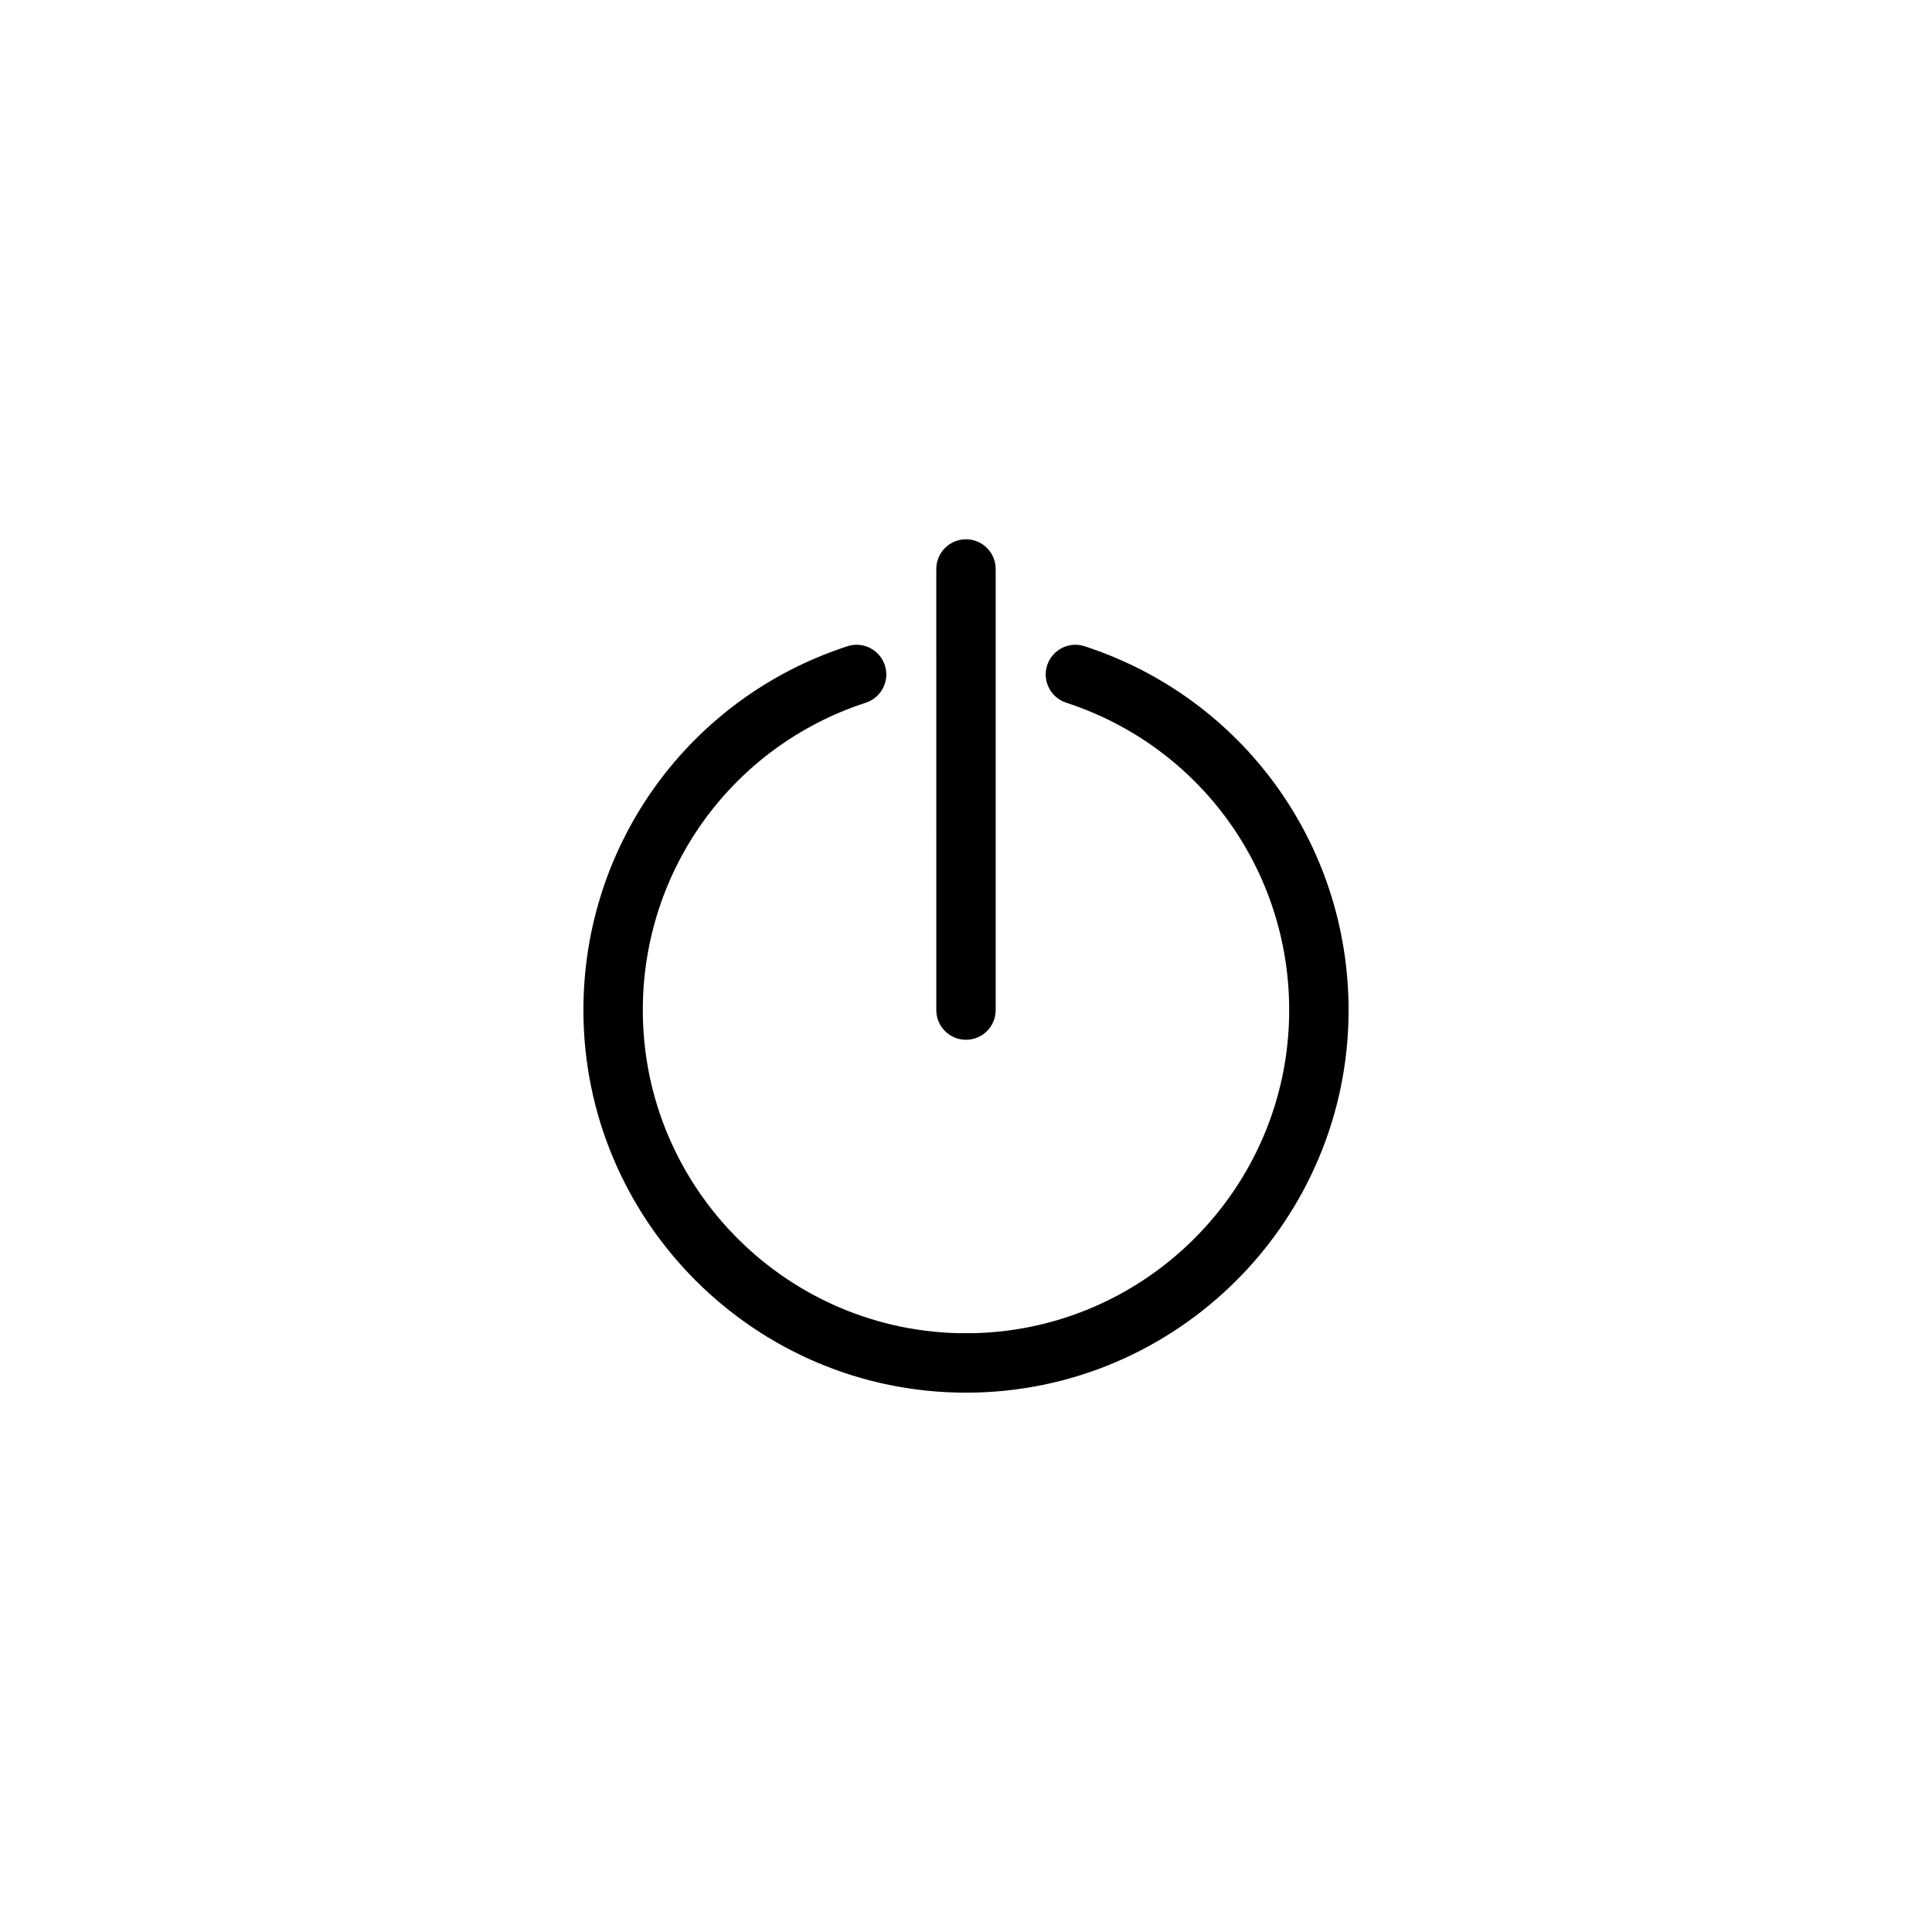 <?xml version="1.0" encoding="UTF-8"?>
<!-- Uploaded to: SVG Repo, www.svgrepo.com, Generator: SVG Repo Mixer Tools -->
<svg fill="#000000" width="800px" height="800px" version="1.1" viewBox="144 144 512 512" xmlns="http://www.w3.org/2000/svg">
 <g>
  <path d="m400 513.07c-55.906 0-101.39-45.484-101.39-101.39 0-44.035 28.109-82.781 69.957-96.418 4.109-1.371 8.582 0.914 9.926 5.047 1.348 4.133-0.914 8.574-5.055 9.918-35.336 11.516-59.086 44.25-59.086 81.453 0 47.223 38.422 85.648 85.648 85.648 4.352 0 7.871 3.519 7.871 7.871 0 4.356-3.519 7.871-7.871 7.871z"/>
  <path d="m400 513.07c-4.352 0-7.871-3.519-7.871-7.871 0-4.352 3.519-7.871 7.871-7.871 47.223 0 85.648-38.422 85.648-85.648 0-37.203-23.75-69.934-59.086-81.453-4.133-1.348-6.398-5.785-5.055-9.918 1.355-4.133 5.785-6.406 9.926-5.047 41.84 13.633 69.957 52.379 69.957 96.418 0 55.906-45.484 101.39-101.39 101.39z"/>
  <path d="m400 419.55c-4.352 0-7.871-3.519-7.871-7.871l-0.004-116.89c0-4.344 3.519-7.871 7.871-7.871 4.352 0 7.871 3.527 7.871 7.871v116.89c0.004 4.356-3.516 7.871-7.867 7.871z"/>
 </g>
</svg>